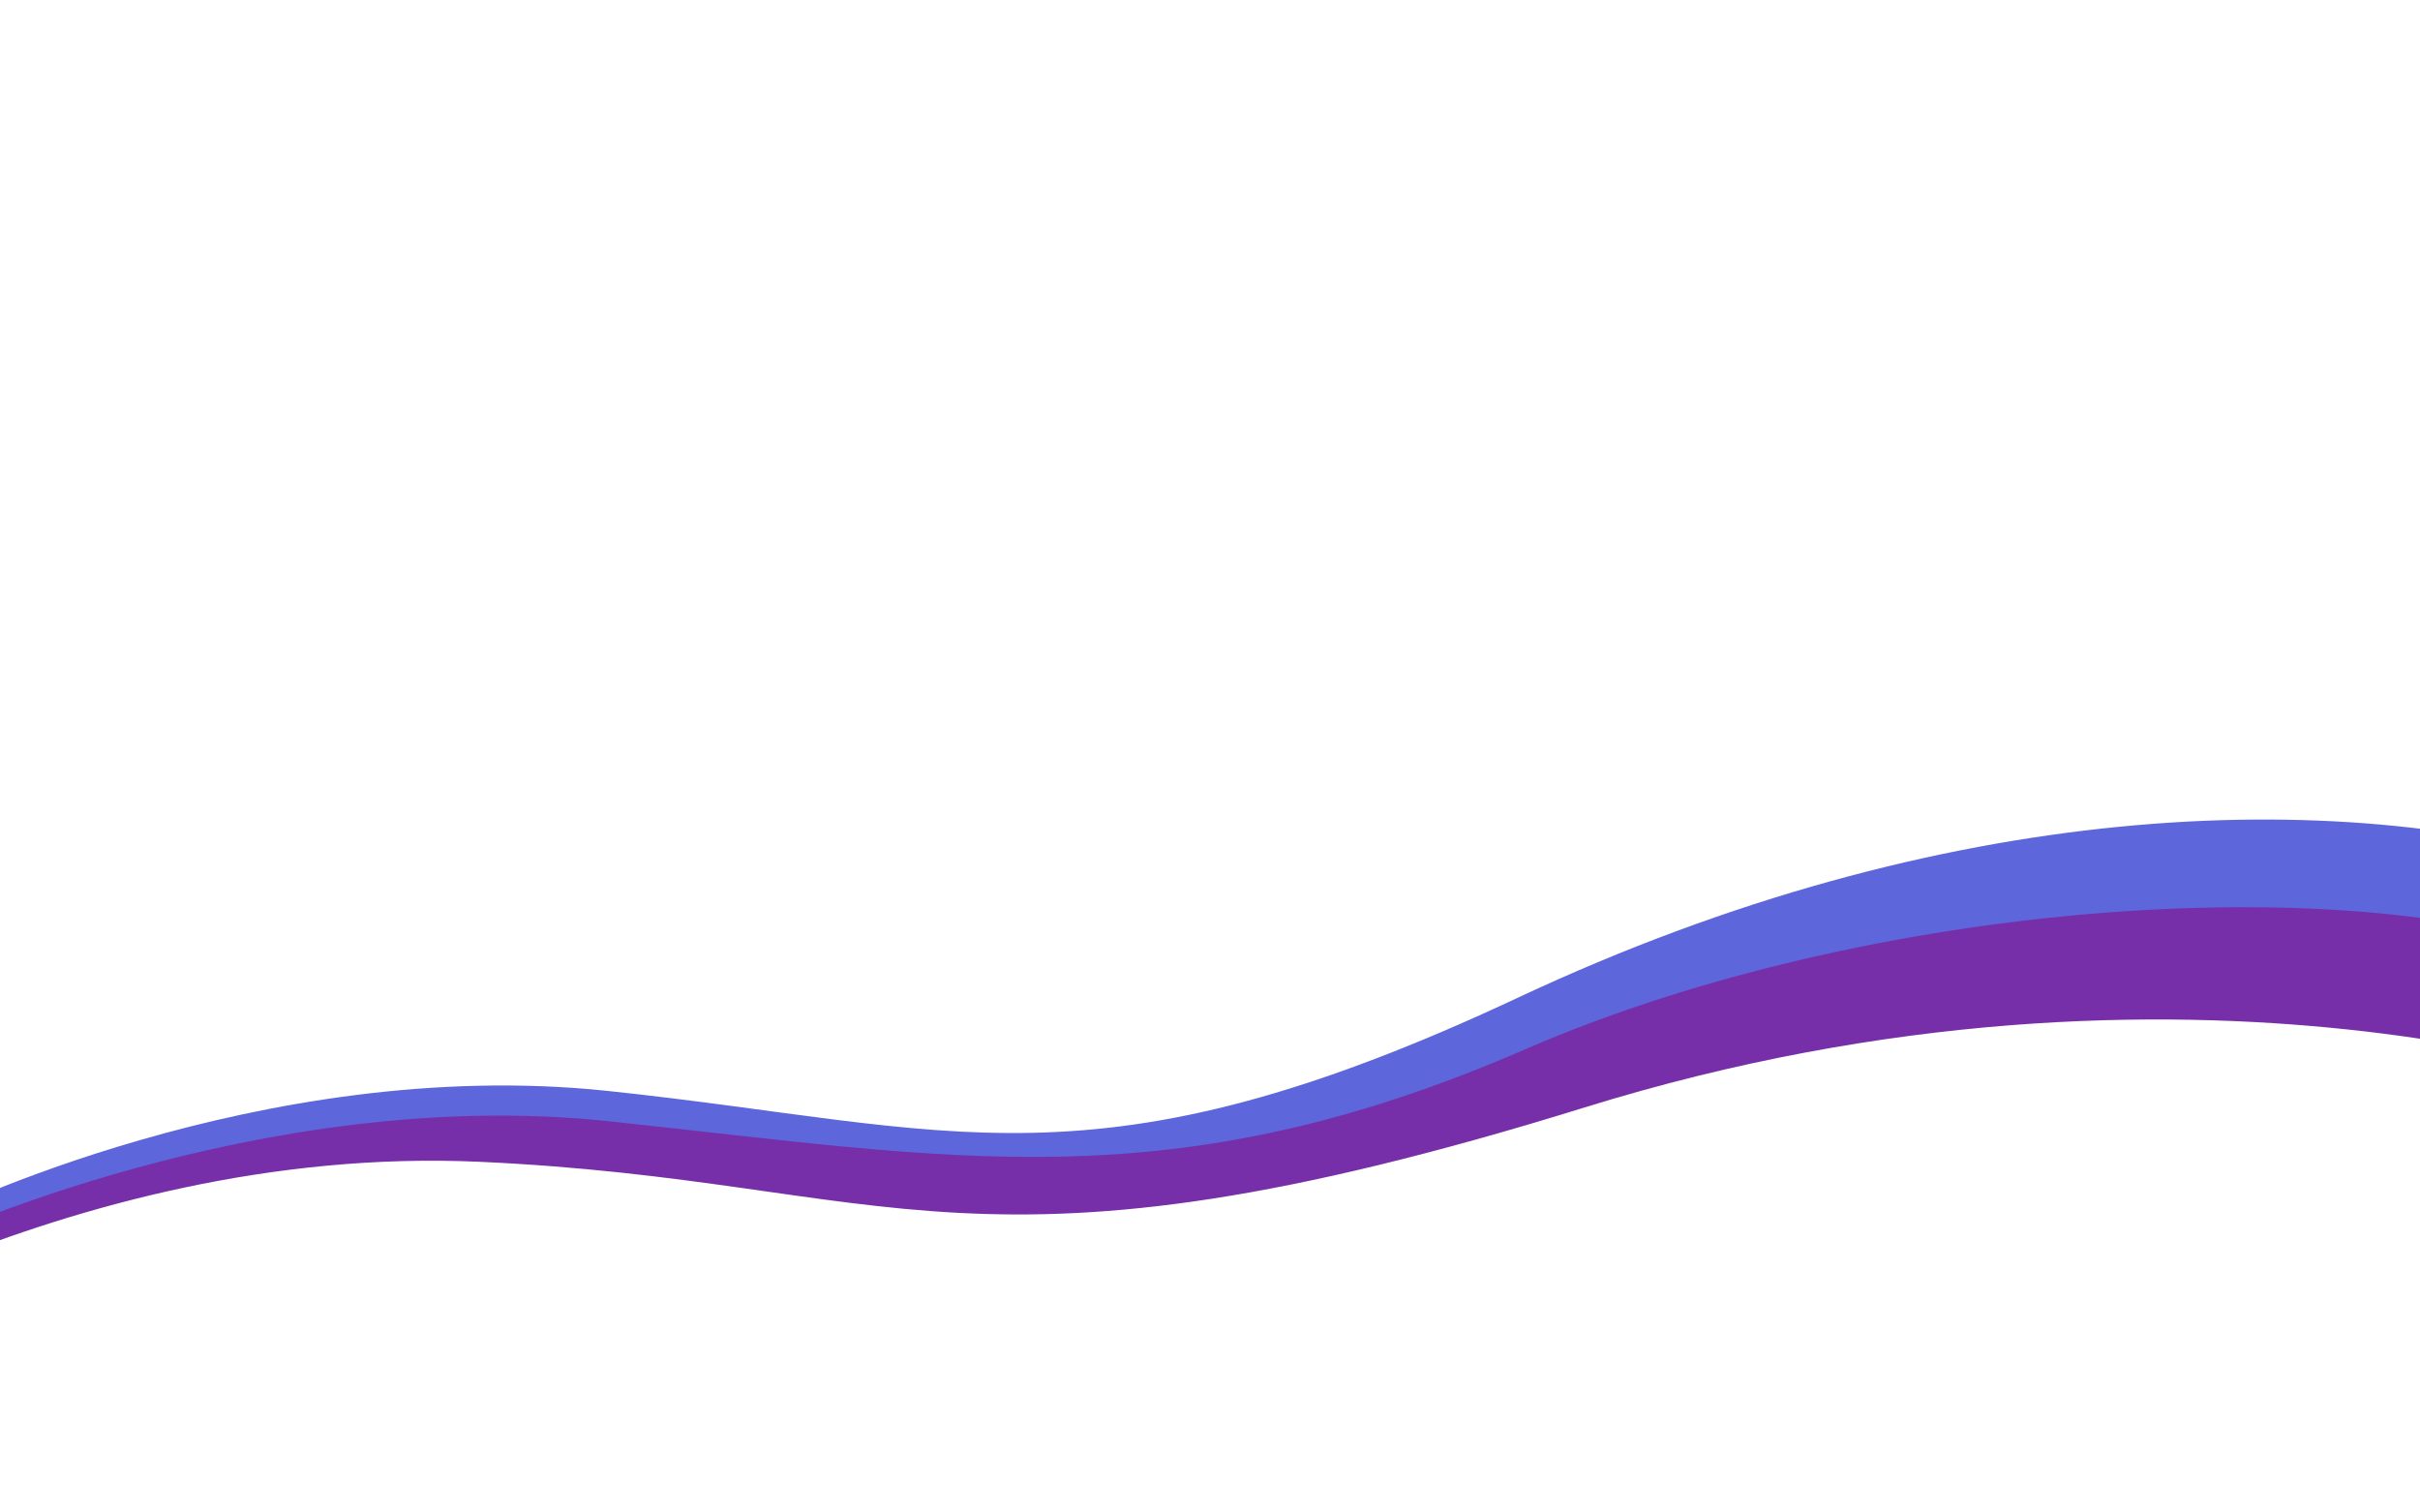 <?xml version="1.0" encoding="UTF-8"?>
<svg id="_レイヤー_1" data-name="レイヤー_1" xmlns="http://www.w3.org/2000/svg" width="1280" height="800" version="1.1" viewBox="0 0 1280 800">
  <!-- Generator: Adobe Illustrator 29.8.3, SVG Export Plug-In . SVG Version: 2.1.1 Build 3)  -->
  <defs>
    <style>
      .st0 {
        fill: #5d66db;
      }

      .st1 {
        fill: #762fa8;
      }
    </style>
  </defs>
  <g id="_グループ_291" data-name="グループ_291">
    <path id="_パス_576" data-name="パス_576" class="st0" d="M-34.9,643.5s172.4-85.9,356.1-66.5c183.8,19.4,256.7,56.2,481.9-49.4s432.7-112.1,571.8-69.6,28.2,104.5,28.2,104.5c0,0-241.8-93.2-565.3,7.2s-416.1,35.4-624.3,37.6-365.1,105.3-365.1,105.3l116.6-69.1Z"/>
    <path id="_パス_573" data-name="パス_573" class="st1" d="M-39.7,657.2s177.2-83.6,361-64.2,298.2,43.3,485.7-38.1,462-100,585-38.9,11.3,62.6,11.3,62.6c0,0-241.8-93.2-565.3,7.2s-364.7,38.6-584.6,28.7-404.7,114.2-404.7,114.2l111.7-71.4Z"/>
  </g>
</svg>